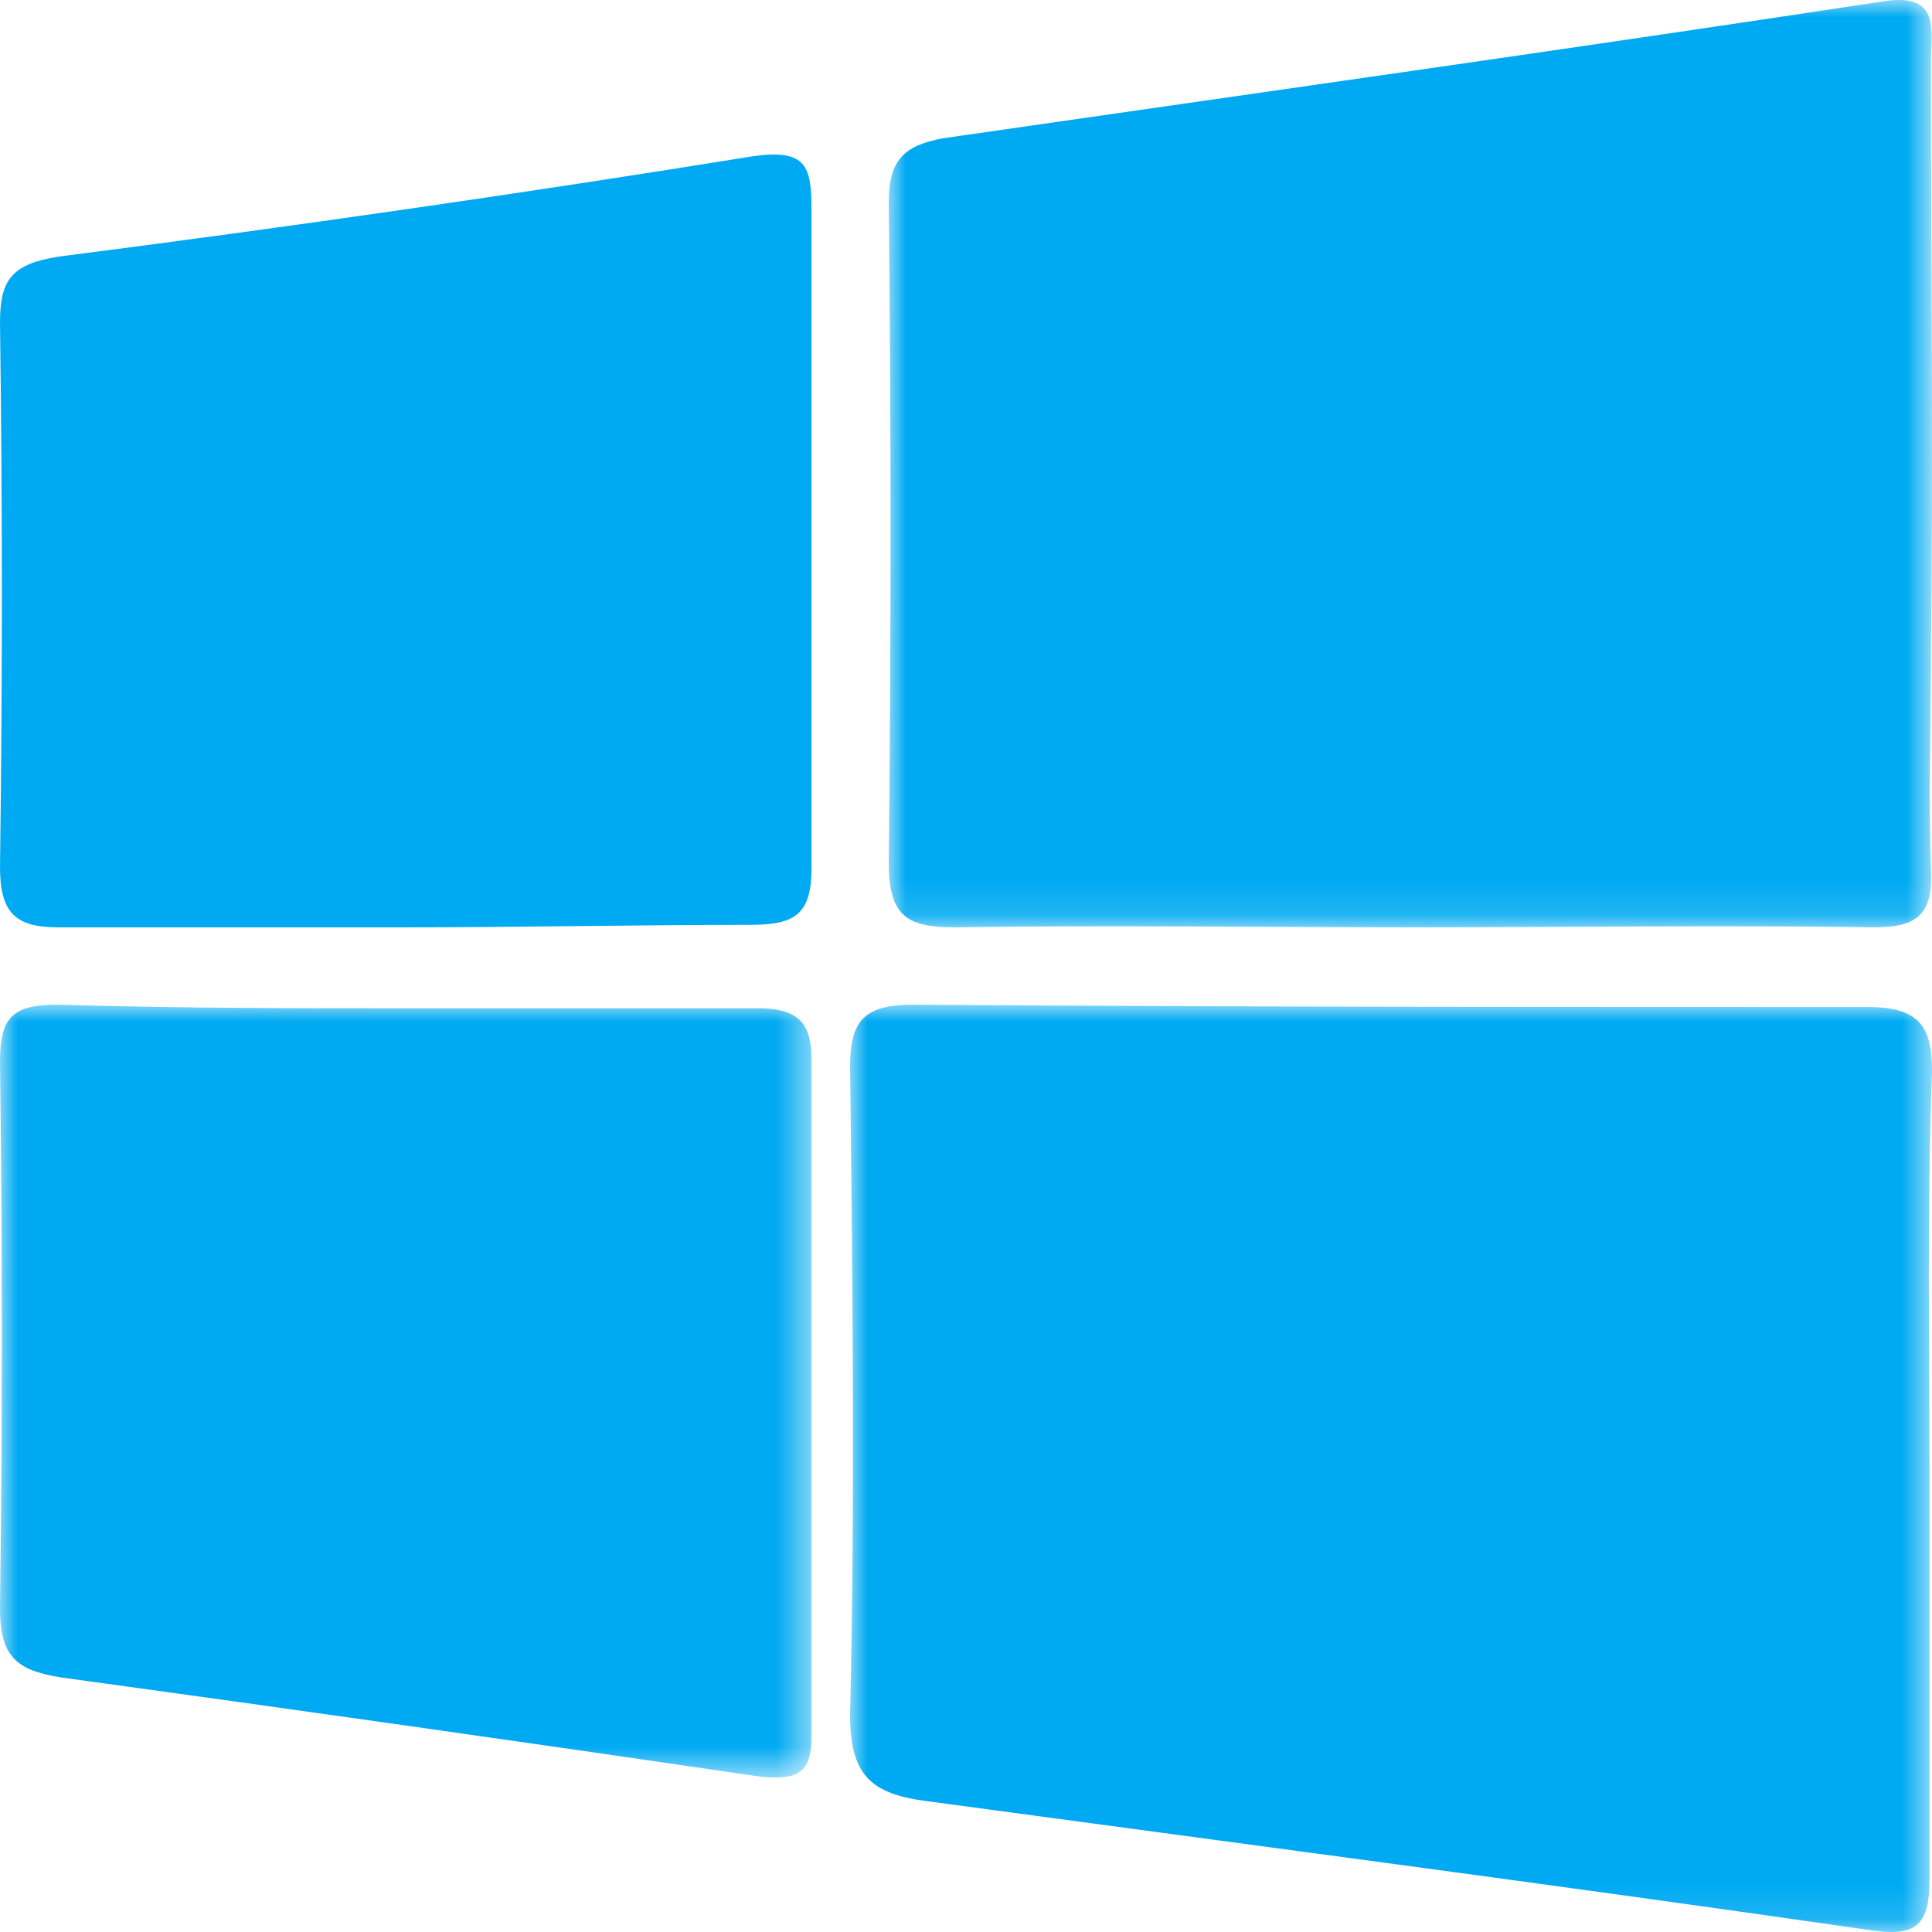 <?xml version="1.0" encoding="UTF-8"?>
<svg width="56px" height="56px" viewBox="0 0 56 56" version="1.1" xmlns="http://www.w3.org/2000/svg" xmlns:xlink="http://www.w3.org/1999/xlink">
    <title>Group 12</title>
    <defs>
        <polygon id="path-1" points="0 0 31.36 0 31.36 26.88 0 26.88"></polygon>
        <polygon id="path-3" points="0 0 30.24 0 30.24 26.88 0 26.88"></polygon>
        <polygon id="path-5" points="0 0 23.52 0 23.52 22.4 0 22.4"></polygon>
    </defs>
    <g id="Integrations-Page" stroke="none" stroke-width="1" fill="none" fill-rule="evenodd">
        <g id="Integrations-Landing-Page_TM-231" transform="translate(-227, -1817)">
            <g id="Authentication" transform="translate(209, 1394)">
                <g id="04" transform="translate(2, 408)">
                    <g id="Group-12" transform="translate(16, 15)">
                        <g id="Group-3" transform="translate(24.64, 29.12)">
                            <mask id="mask-2" fill="white">
                                <use xlink:href="#path-1"></use>
                            </mask>
                            <g id="Clip-2"></g>
                            <path d="M31.287,13.655 L31.287,25.374 C31.287,26.747 30.85,27.028 29.502,26.817 C20.47,25.515 11.327,24.318 2.222,23.087 C0.583,22.875 0,22.312 0,20.588 C0.146,14.359 0.073,8.095 0,1.795 C0,0.422 0.437,0 1.858,0 C11.182,0.07 20.36,0.07 29.502,0.07 C30.996,0.07 31.36,0.634 31.36,1.936 C31.214,5.877 31.287,9.748 31.287,13.655" id="Fill-1" fill="#00AAF2" mask="url(#mask-2)"></path>
                        </g>
                        <g id="Group-6" transform="translate(25.76, 0)">
                            <mask id="mask-4" fill="white">
                                <use xlink:href="#path-3"></use>
                            </mask>
                            <g id="Clip-5"></g>
                            <path d="M15.281,26.88 C10.834,26.88 6.388,26.809 1.941,26.88 C0.565,26.88 0,26.596 0,24.998 C0.071,18.569 0.071,12.246 0,5.888 C0,4.645 0.424,4.219 1.588,4.006 C10.693,2.691 19.798,1.413 28.903,0.028 C30.491,-0.186 30.209,0.88 30.209,1.768 C30.209,7.451 30.279,13.241 30.209,18.924 C30.209,21.019 30.138,23.115 30.209,25.211 C30.279,26.525 29.785,26.88 28.55,26.88 C24.174,26.809 19.727,26.88 15.281,26.88" id="Fill-4" fill="#00AAF2" mask="url(#mask-4)"></path>
                        </g>
                        <g id="Group-9" transform="translate(0, 29.12)">
                            <mask id="mask-6" fill="white">
                                <use xlink:href="#path-5"></use>
                            </mask>
                            <g id="Clip-8"></g>
                            <path d="M11.796,0.106 L21.969,0.106 C23.051,0.106 23.52,0.46 23.52,1.557 L23.52,21.236 C23.52,22.368 23.015,22.474 21.969,22.368 C15.223,21.377 8.477,20.421 1.768,19.501 C0.433,19.289 -2.75342449e-05,18.864 -2.75342449e-05,17.484 C0.072,12.246 0.072,7.008 -2.75342449e-05,1.663 C-2.75342449e-05,0.354 0.361,0 1.695,0 C5.122,0.106 8.405,0.106 11.796,0.106" id="Fill-7" fill="#00AAF2" mask="url(#mask-6)"></path>
                        </g>
                        <path d="M11.688,26.88 L1.69,26.88 C0.432,26.88 0,26.449 0,25.119 C0.072,19.873 0.072,14.626 0,9.344 C0,8.086 0.36,7.655 1.69,7.439 C8.415,6.577 15.141,5.607 21.83,4.528 C23.376,4.313 23.52,4.816 23.52,6.074 L23.52,25.191 C23.52,26.593 22.945,26.808 21.686,26.808 C18.341,26.808 14.961,26.88 11.688,26.88" id="Fill-10" fill="#00AAF2"></path>
                    </g>
                </g>
            </g>
        </g>
    </g>
</svg>